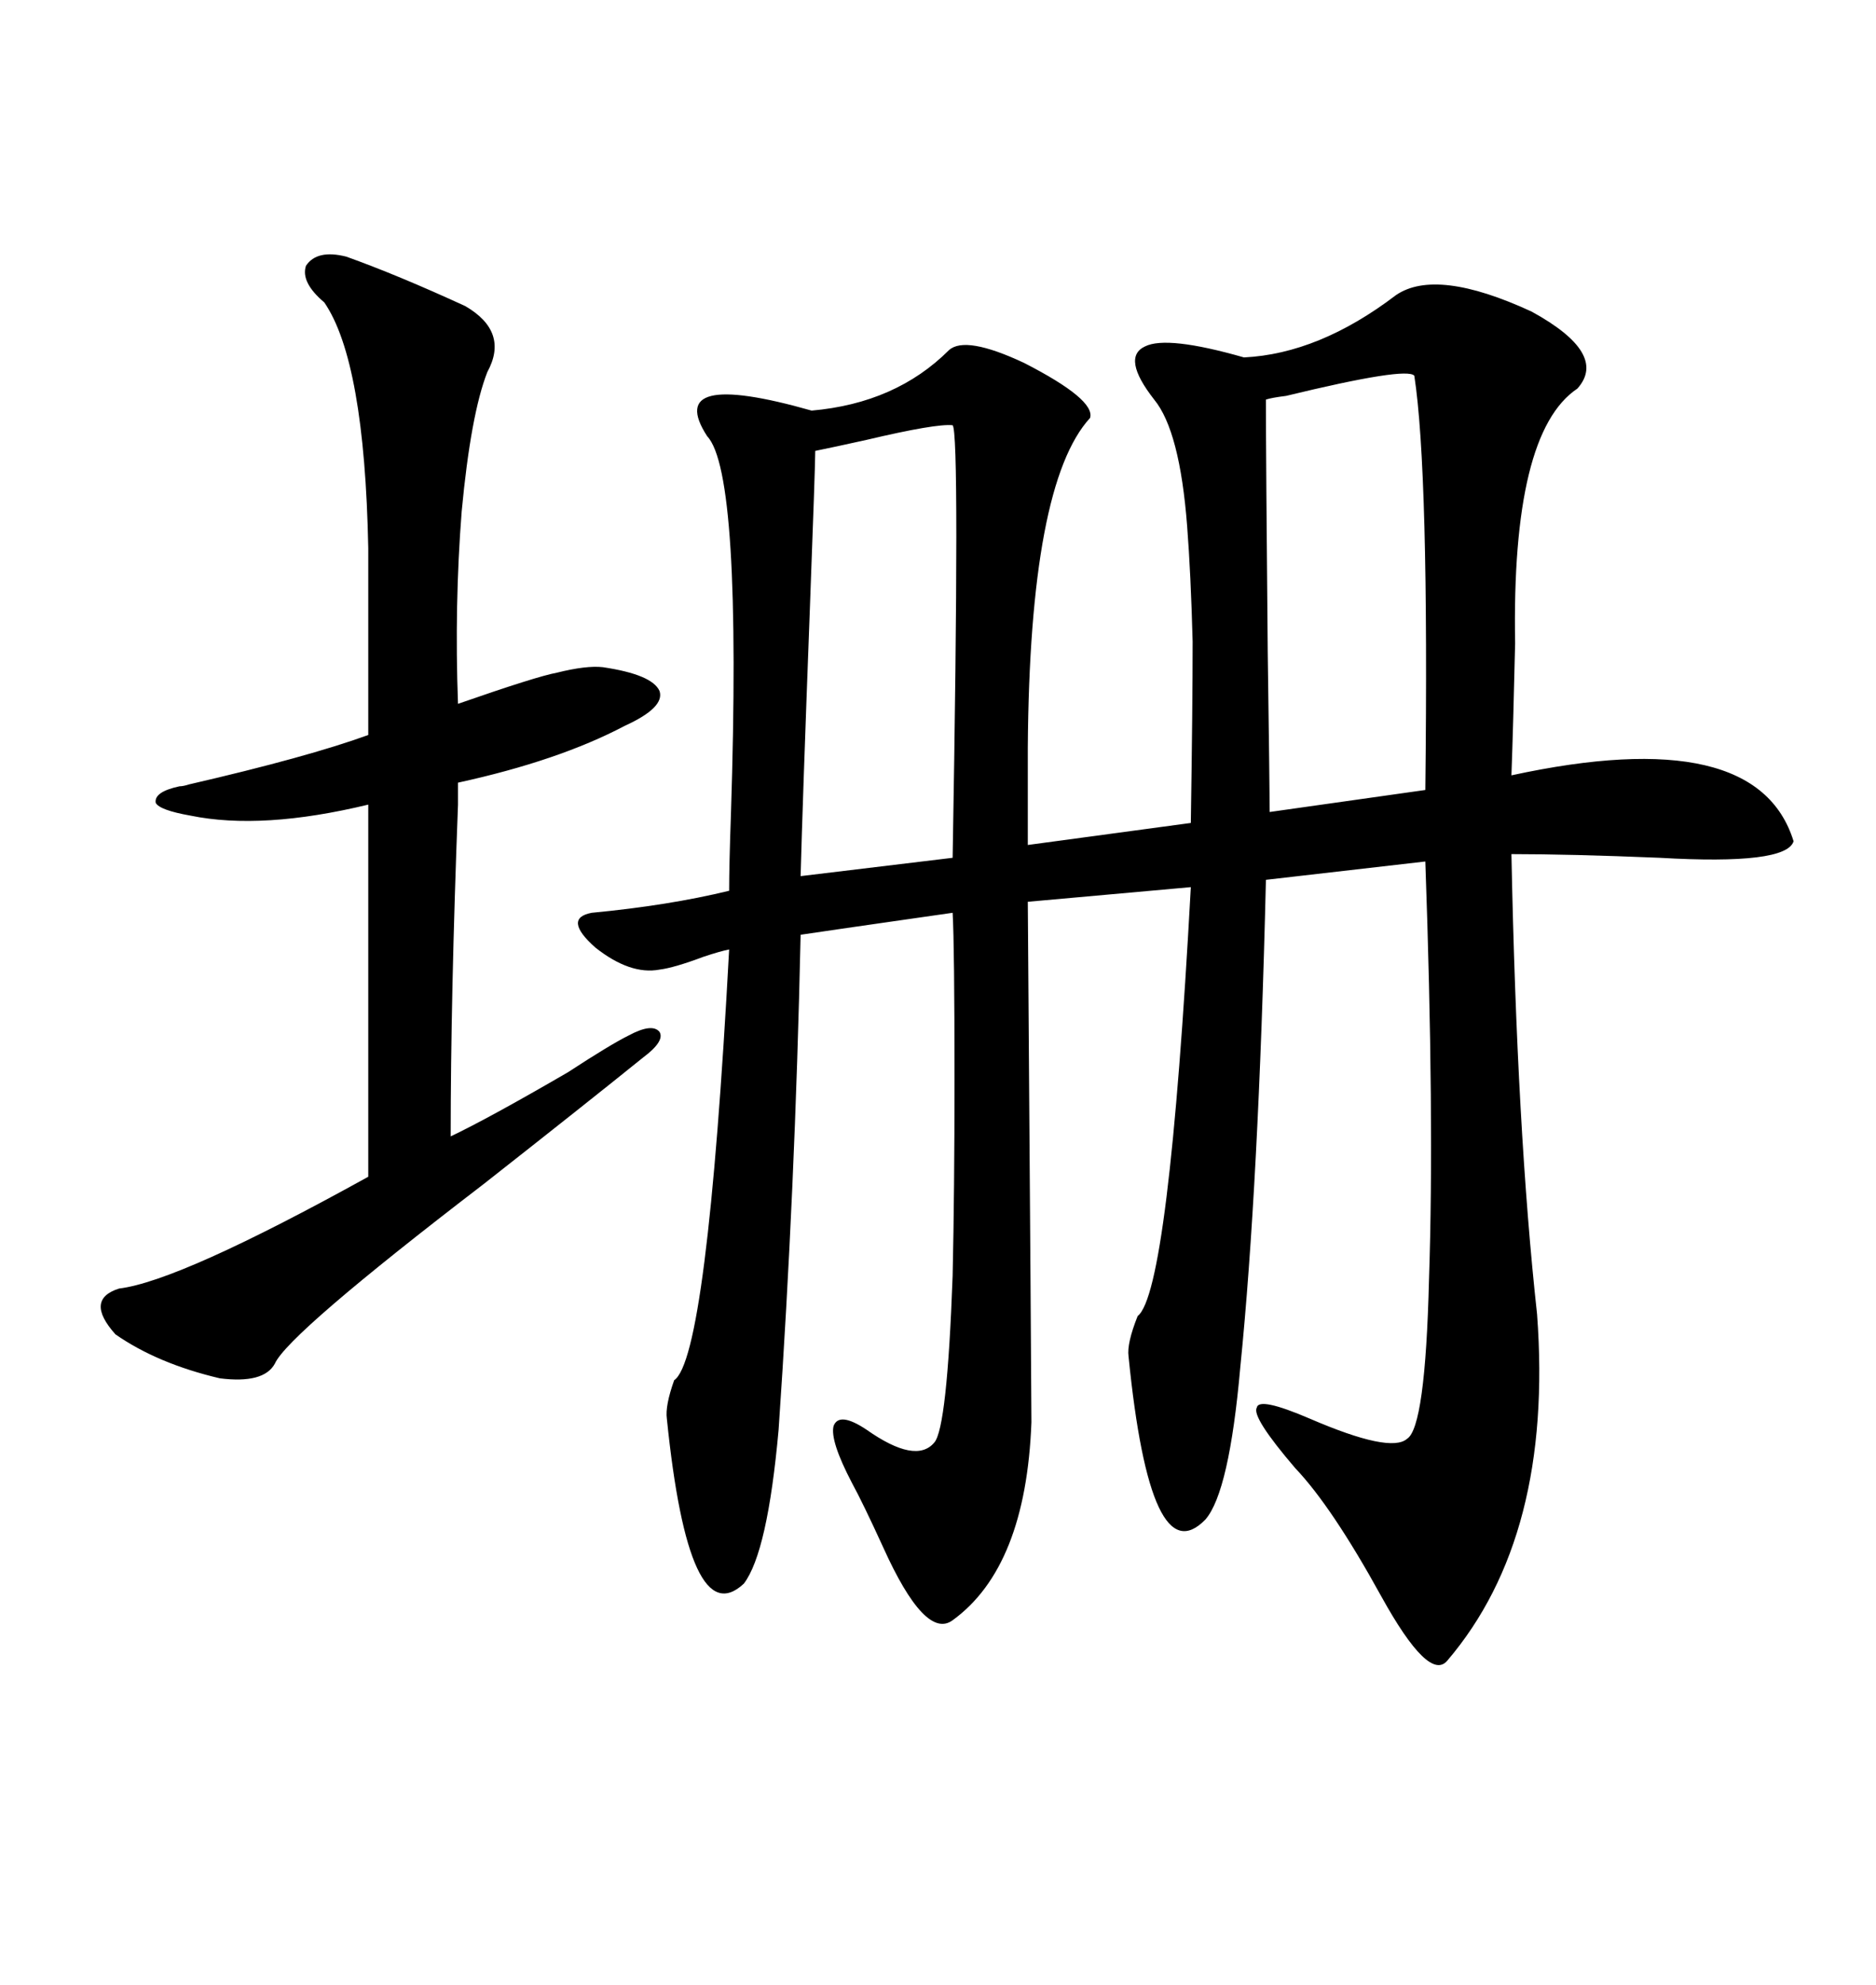 <svg xmlns="http://www.w3.org/2000/svg" xmlns:xlink="http://www.w3.org/1999/xlink" width="300" height="317.285"><path d="M223.24 47.17L223.24 47.17Q229.69 42.77 244.92 49.80L244.92 49.80Q257.23 56.54 252.25 62.11L252.25 62.11Q241.70 69.14 242.29 102.83L242.29 102.83Q241.99 116.02 241.70 123.93L241.70 123.93Q280.96 115.43 286.82 134.47L286.82 134.47Q285.64 138.28 265.43 137.11L265.43 137.11Q251.07 136.52 241.70 136.52L241.70 136.52Q242.58 180.76 245.80 210.06L245.80 210.06Q248.44 245.51 231.45 265.43L231.45 265.43Q228.52 268.95 220.90 255.18L220.90 255.18Q212.99 240.82 207.13 234.67L207.13 234.67Q200.10 226.46 200.98 225L200.98 225Q201.27 223.24 209.47 226.76L209.47 226.76Q222.36 232.32 225 229.98L225 229.98Q227.93 228.22 228.52 204.49L228.52 204.49Q229.39 178.71 227.93 137.70L227.93 137.70L202.44 140.63Q201.27 189.55 198.34 218.55L198.34 218.55Q196.58 238.48 192.77 242.87L192.77 242.87Q183.98 251.95 180.47 216.80L180.47 216.80Q180.18 214.75 181.93 210.35L181.93 210.35Q186.91 206.54 190.43 141.80L190.43 141.80L164.36 144.14Q164.94 223.83 164.94 227.34L164.94 227.34Q164.06 250.49 152.34 258.98L152.34 258.98Q147.95 262.21 141.21 247.27L141.21 247.27Q137.99 240.23 136.23 237.01L136.23 237.01Q132.71 230.27 133.30 227.93L133.30 227.93Q134.18 225.59 138.57 228.52L138.57 228.52Q146.48 234.08 149.41 230.57L149.41 230.57Q151.46 228.22 152.34 203.91L152.34 203.91Q152.64 190.43 152.64 172.56L152.64 172.56Q152.64 151.17 152.34 145.90L152.34 145.90Q150.29 146.19 146.19 146.78L146.19 146.78Q133.89 148.54 128.03 149.41L128.03 149.41Q127.15 190.14 124.51 228.52L124.51 228.52Q122.75 248.14 118.95 253.13L118.95 253.13Q110.16 261.33 106.64 226.76L106.64 226.76Q106.35 224.71 107.81 220.61L107.81 220.61Q113.09 217.09 116.60 151.76L116.60 151.76Q115.14 152.05 112.50 152.93L112.50 152.93Q107.81 154.69 105.47 154.98L105.47 154.98Q100.78 155.86 95.21 151.46L95.21 151.46Q89.94 146.78 94.63 145.90L94.63 145.90Q106.93 144.73 116.60 142.38L116.60 142.38Q116.60 138.28 116.89 130.08L116.89 130.08Q118.65 75.59 113.09 69.73L113.09 69.73Q106.05 58.89 129.79 65.63L129.79 65.63Q143.26 64.45 151.76 55.96L151.76 55.96Q154.39 53.61 163.77 58.01L163.77 58.01Q175.20 63.87 174.32 66.80L174.32 66.80Q164.65 77.34 164.36 119.53L164.36 119.53Q164.36 129.79 164.36 135.06L164.36 135.06L190.43 131.54Q190.72 112.79 190.72 102.54L190.72 102.54Q190.43 91.70 189.84 84.08L189.84 84.08Q188.67 68.85 184.57 63.87L184.57 63.87Q179.30 57.13 183.11 55.37L183.11 55.37Q186.62 53.61 198.93 57.13L198.93 57.13Q210.94 56.54 223.24 47.17ZM55.37 41.02L55.37 41.02Q63.57 43.95 74.41 48.93L74.41 48.93Q81.45 53.03 77.93 59.47L77.93 59.47Q75.29 66.21 73.83 81.74L73.83 81.74Q72.66 96.68 73.24 112.50L73.24 112.50Q85.84 108.11 89.06 107.52L89.06 107.52Q93.75 106.35 96.39 106.64L96.39 106.64Q104.30 107.81 105.47 110.45L105.47 110.45Q106.35 113.09 99.90 116.02L99.90 116.02Q89.36 121.58 73.24 125.10L73.24 125.10Q73.24 126.27 73.24 128.61L73.24 128.61Q72.07 159.38 72.07 181.64L72.07 181.64Q78.22 178.71 90.82 171.39L90.82 171.39Q97.56 166.99 100.49 165.53L100.49 165.53Q104.30 163.48 105.47 164.94L105.47 164.94Q106.35 166.41 102.83 169.04L102.83 169.04Q93.75 176.37 77.34 189.26L77.34 189.26Q46.00 213.28 43.95 217.97L43.95 217.97Q42.19 221.19 35.16 220.31L35.16 220.31Q25.20 217.97 18.46 213.28L18.46 213.28Q13.48 207.71 19.04 205.96L19.04 205.96Q28.71 204.79 58.89 188.09L58.89 188.09L58.89 128.61Q41.89 132.71 30.47 130.37L30.47 130.37Q25.49 129.49 24.90 128.32L24.90 128.32Q24.61 126.56 28.71 125.68L28.71 125.68Q29.30 125.68 30.18 125.39L30.18 125.39Q49.22 121.00 58.89 117.48L58.89 117.48L58.89 87.60Q58.30 57.71 51.86 48.34L51.86 48.34Q48.05 45.12 48.93 42.48L48.93 42.48Q50.68 39.84 55.37 41.02ZM226.17 60.06L226.17 60.06Q225 58.59 205.66 63.28L205.66 63.28Q203.32 63.57 202.44 63.87L202.44 63.87Q202.44 73.24 202.73 104.30L202.73 104.30Q203.03 125.39 203.03 129.79L203.03 129.79L227.93 126.27Q228.52 75.29 226.17 60.06ZM130.37 72.07L130.37 72.07Q130.37 74.41 129.49 97.85L129.49 97.85Q128.32 128.91 128.03 140.04L128.03 140.04L152.34 137.11Q153.52 69.14 152.34 67.97L152.34 67.97Q149.71 67.68 138.57 70.31L138.57 70.31Q133.30 71.48 130.37 72.07Z"/></svg>